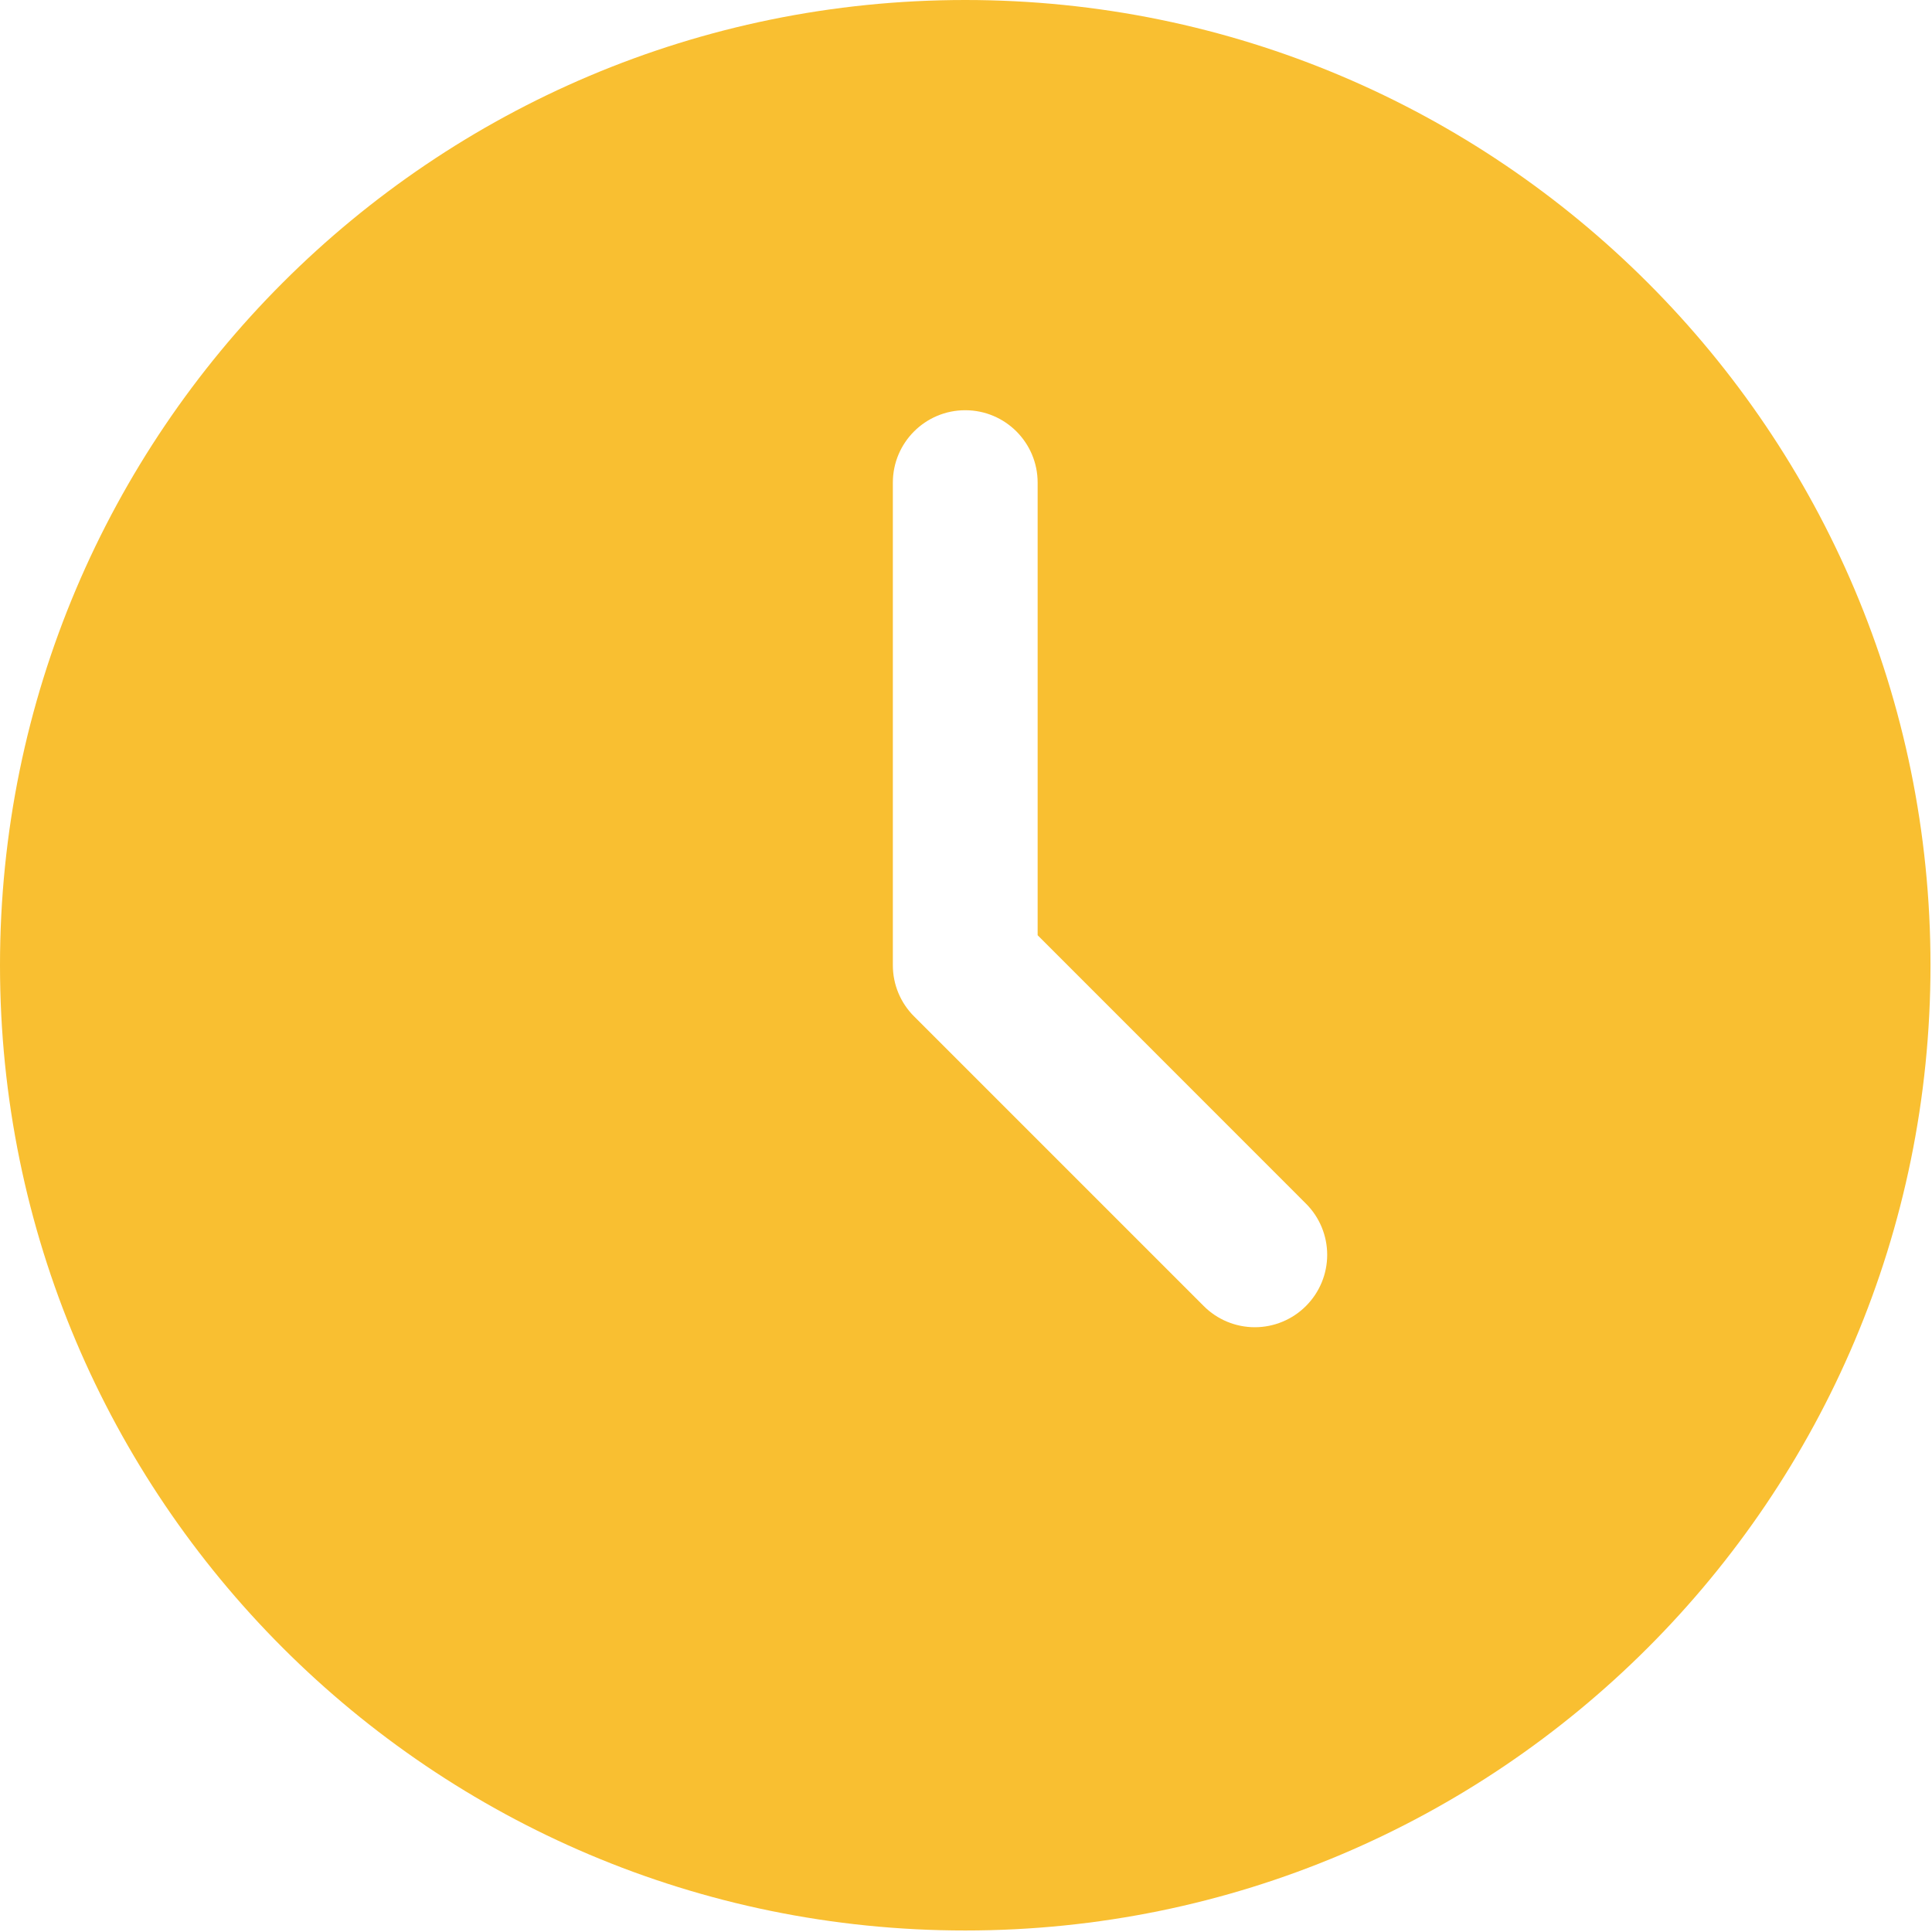 <?xml version="1.0" encoding="UTF-8"?>
<svg width="427px" height="427px" viewBox="0 0 427 427" version="1.1" xmlns="http://www.w3.org/2000/svg" xmlns:xlink="http://www.w3.org/1999/xlink">
    <title>cf-clock</title>
    <g id="Page-1" stroke="none" stroke-width="1" fill="none" fill-rule="evenodd">
        <g id="cf-clock" fill="#F9BF31">
            <path d="M213.333,0 C95.513,0 0,95.513 0,213.333 C0,331.154 95.513,426.667 213.333,426.667 C331.154,426.667 426.667,331.154 426.667,213.333 C426.667,95.513 331.154,0 213.333,0 Z M288.64,288.64 C285.646,291.647 281.577,293.337 277.333,293.337 C273.09,293.337 269.021,291.647 266.027,288.64 L202.027,224.64 C199.019,221.646 197.33,217.577 197.333,213.333 L197.333,106.667 C197.333,97.83 204.497,90.667 213.333,90.667 C222.17,90.667 229.333,97.83 229.333,106.667 L229.333,206.699 L288.64,266.027 C291.642,269.024 293.328,273.092 293.328,277.333 C293.328,281.575 291.642,285.643 288.64,288.64 L288.64,288.64 Z" id="clock"></path>
        </g>
    </g>
</svg>